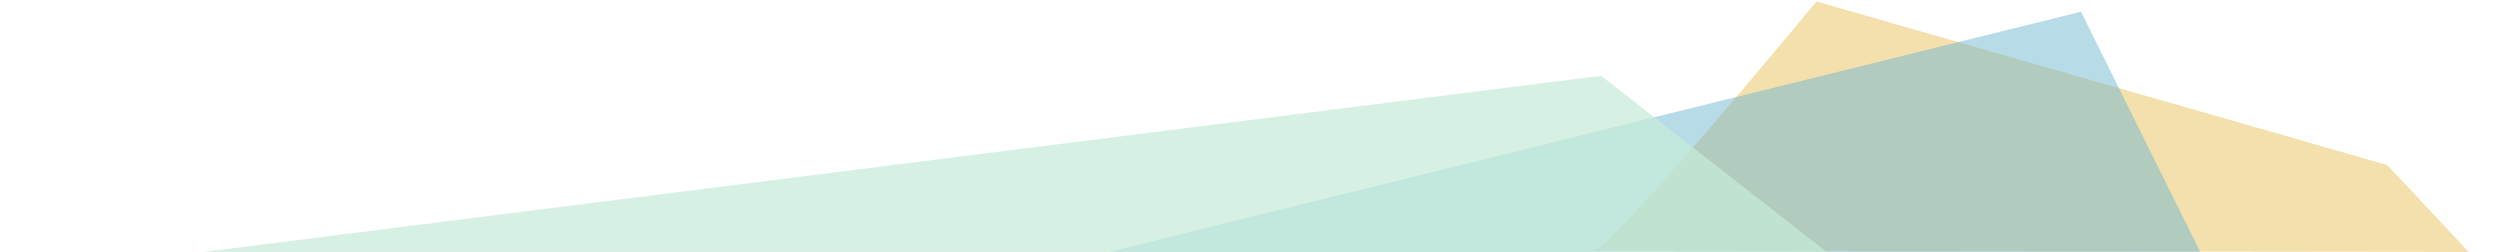 <svg xmlns="http://www.w3.org/2000/svg" width="1280" height="129" viewBox="0 0 1280 129">
  <g id="decoration" transform="translate(0 -671)" opacity="0.7">
    <rect id="Rechteck_2" data-name="Rechteck 2" width="1280" height="129" transform="translate(0 671)" fill="none"/>
    <path id="Pfad_7" data-name="Pfad 7" d="M833.391,2970c8.609-.141,114.016-127.724,114.016-127.724l292.25,83.734,41.734,44.508Z" transform="translate(-17.391 -2170.519)" fill="#e5bd51" opacity="0.67"/>
    <path id="Pfad_6" data-name="Pfad 6" d="M567.891,2970l497.479-122.984L1126.453,2970Z" transform="translate(0.109 -2170)" fill="#379bbf" opacity="0.5"/>
    <path id="Pfad_5" data-name="Pfad 5" d="M104.052,2970l715.714-90.214L935.276,2970Z" transform="translate(0 -2170)" fill="#ade3c6" opacity="0.7"/>
  </g>
</svg>
